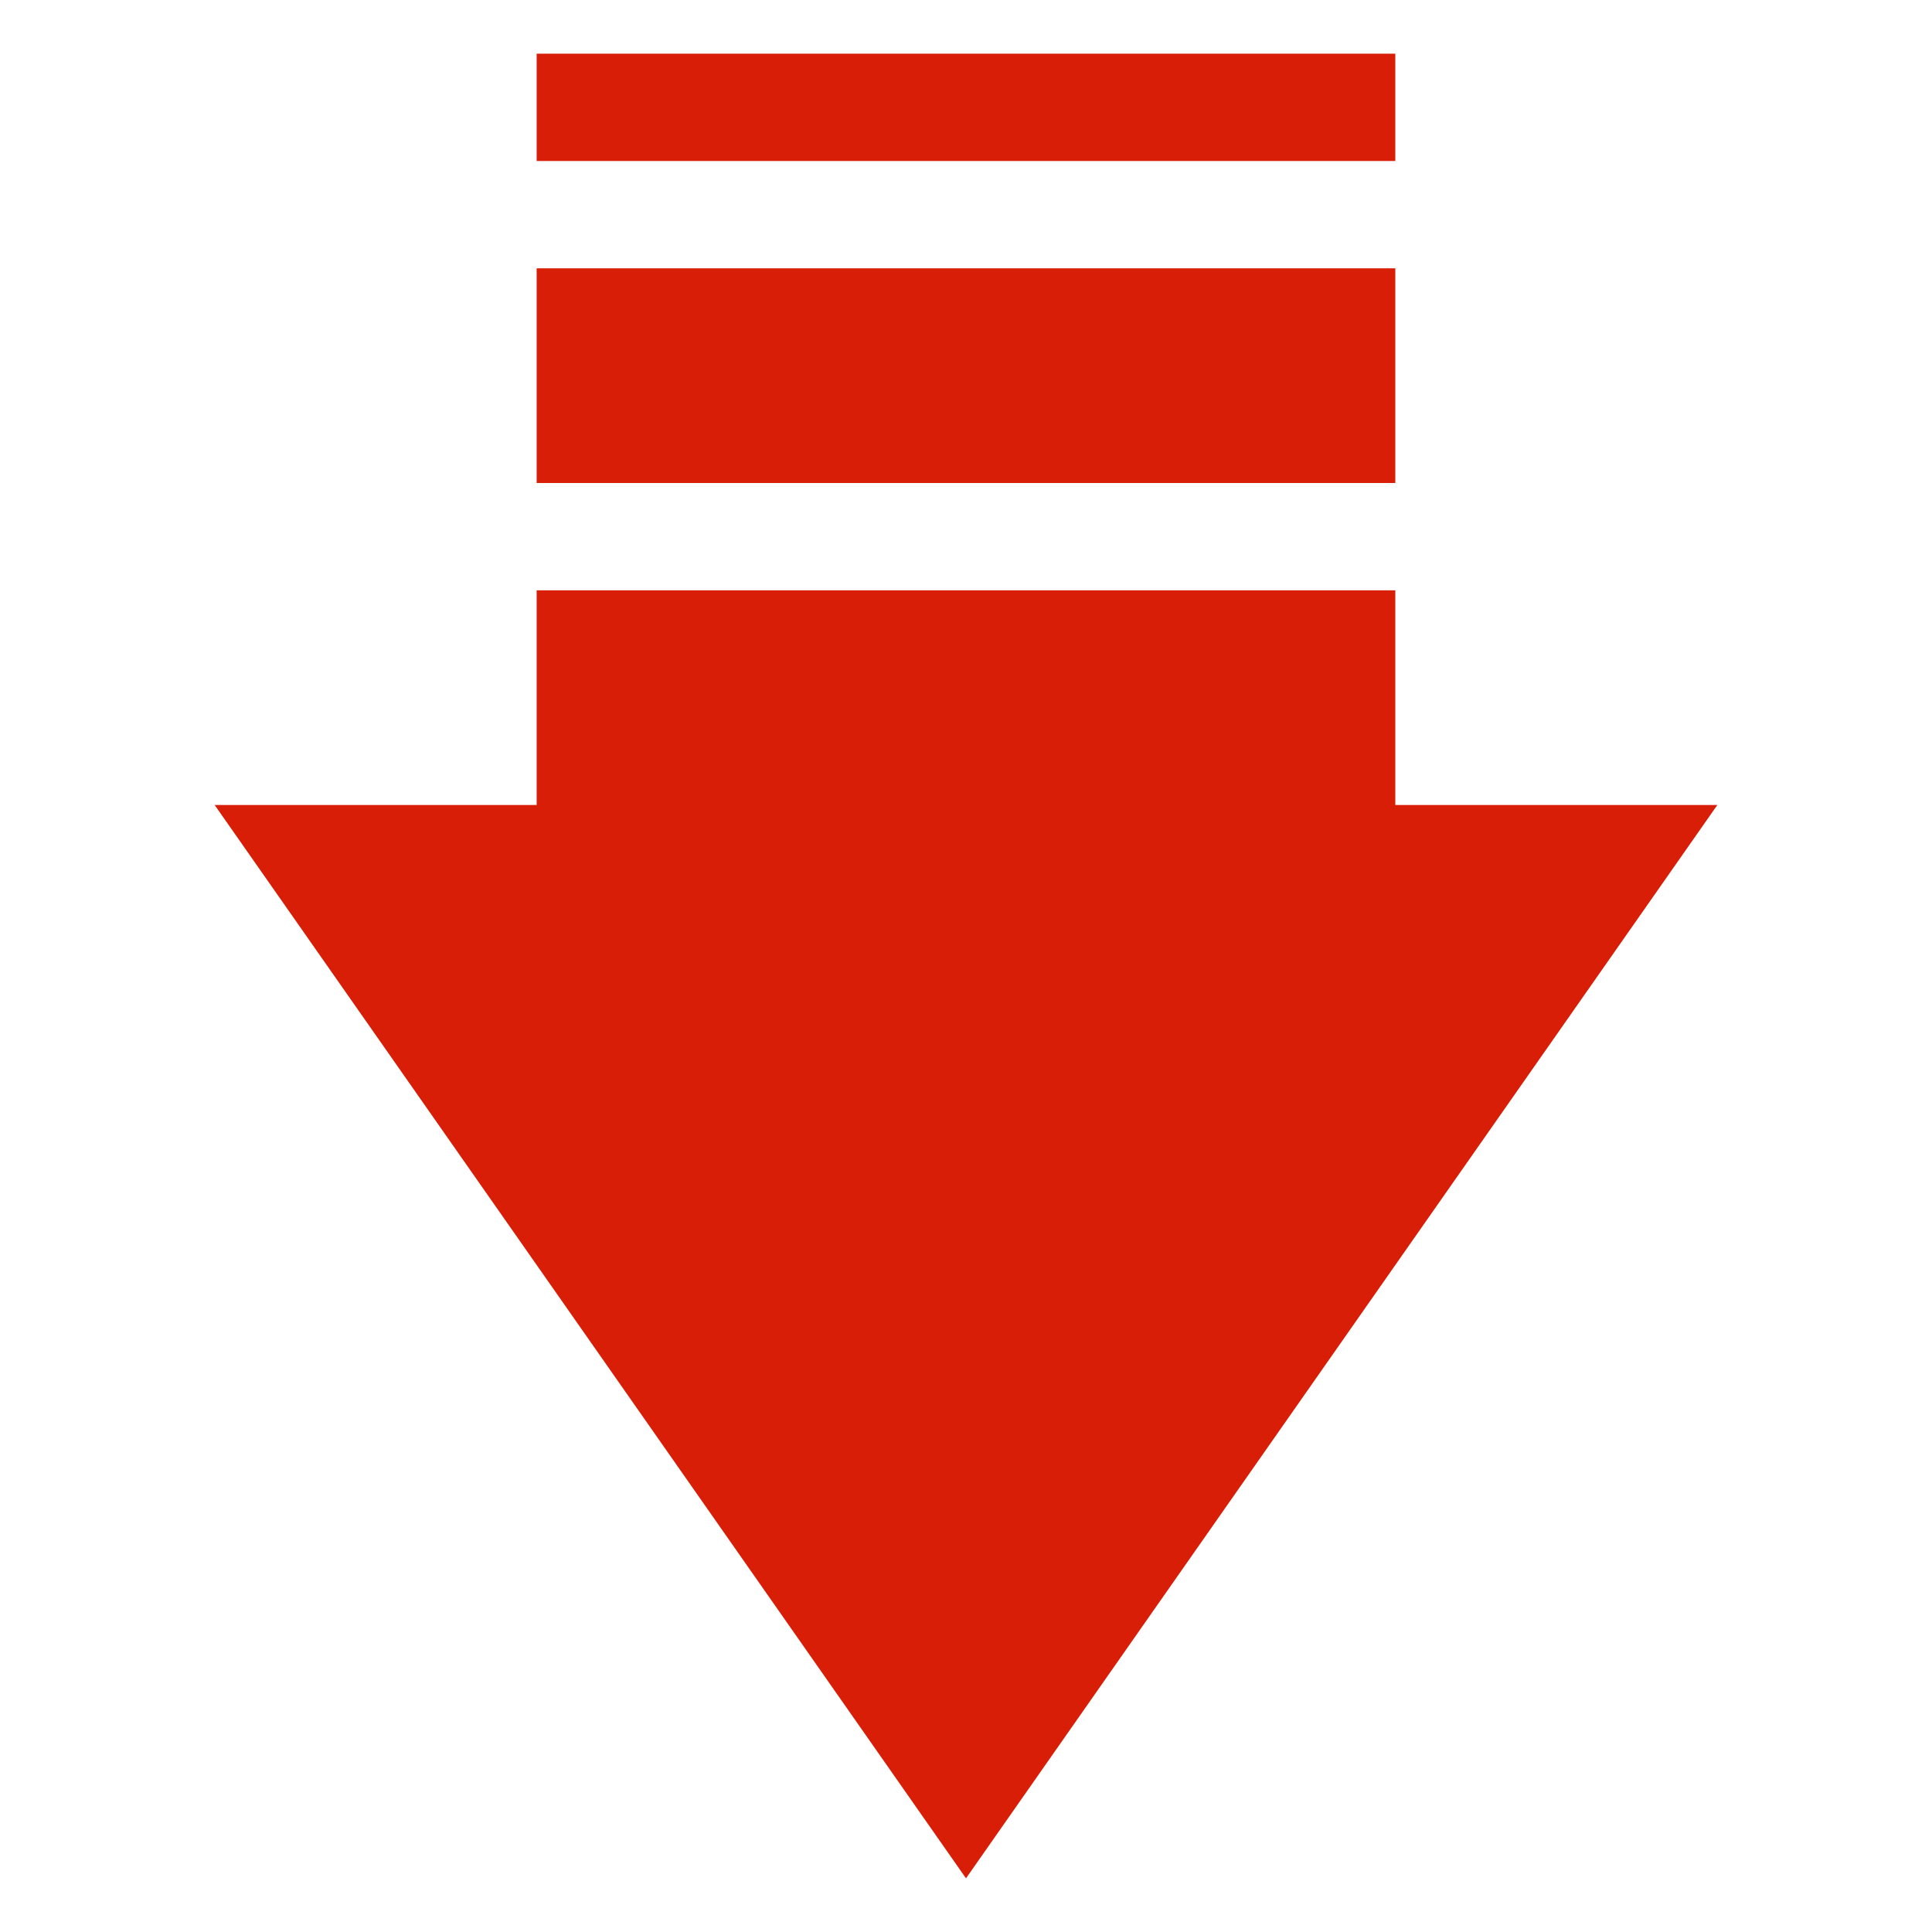 <svg t="1604536891481" class="icon" viewBox="0 0 1024 1024" version="1.1" xmlns="http://www.w3.org/2000/svg" p-id="1138" width="200" height="200"><path d="M512 995.552l398.224-568.88H739.544V312.888H284.44v113.784H113.776L512 995.552zM739.544 142.216H284.44V256h455.104V142.216z m0-113.768H284.44v56.88h455.104v-56.88z" p-id="1139" fill="#d81e06"></path></svg>